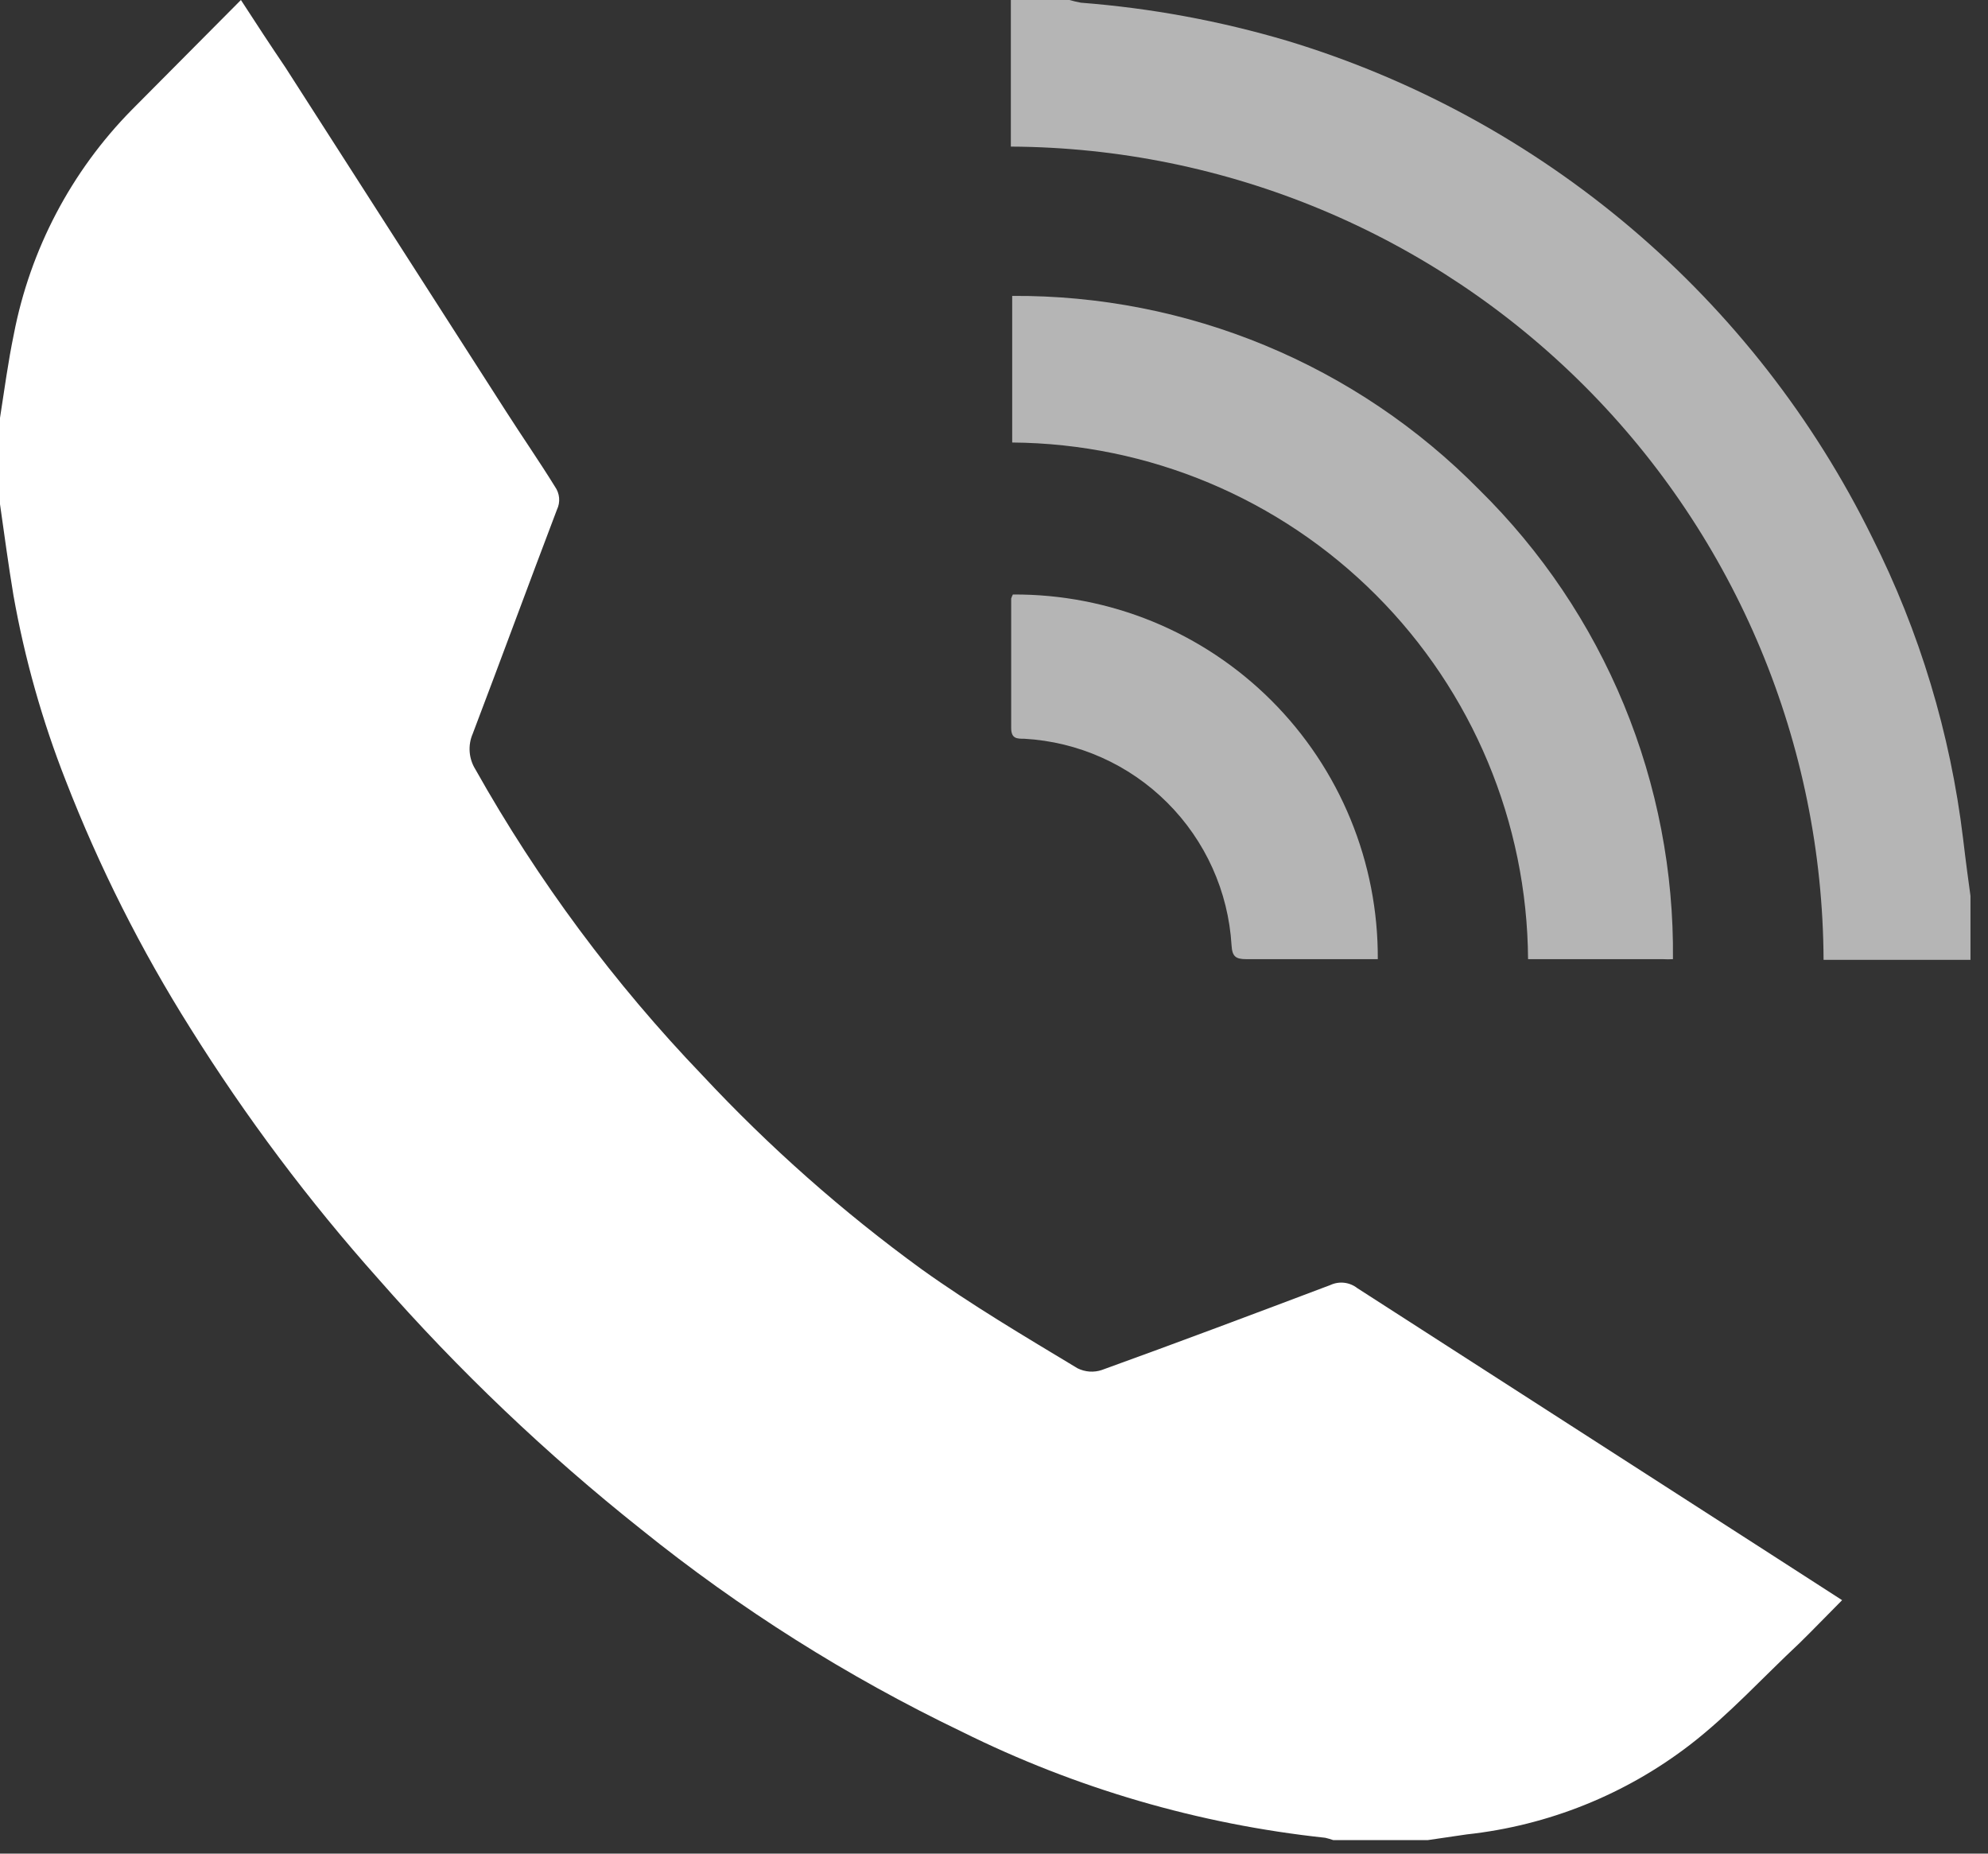 <svg width="59" height="55" viewBox="0 0 59 55" fill="none" xmlns="http://www.w3.org/2000/svg">
<rect x="0" y="0" width="59" height="55" fill="#333333" stroke="none"/>
<g clip-path="url(#clip0_446_483)">
<path opacity="0.64" d="M58.48 28.48H54.12C54.091 22.091 51.541 15.972 47.024 11.453C42.507 6.934 36.389 4.382 30 4.35V-1.52588e-05H31.74C31.852 0.032 31.965 0.059 32.08 0.08C34.154 0.241 36.205 0.619 38.2 1.21C41.949 2.344 45.424 4.237 48.411 6.771C51.397 9.305 53.831 12.426 55.56 15.94C56.971 18.741 57.884 21.766 58.26 24.88C58.34 25.56 58.43 26.23 58.52 26.88L58.48 28.48Z" fill="white"/>
<path opacity="0.64" d="M43.9 14.53C42.091 12.694 39.933 11.239 37.552 10.252C35.172 9.264 32.617 8.764 30.04 8.78V13.13C34.094 13.161 37.973 14.787 40.838 17.656C43.703 20.524 45.324 24.405 45.35 28.46H49.35C49.45 28.466 49.55 28.466 49.65 28.46C49.677 25.87 49.182 23.302 48.194 20.909C47.206 18.515 45.746 16.346 43.9 14.53Z" fill="white"/>
<path opacity="0.64" d="M30.06 17.64C31.484 17.631 32.895 17.904 34.213 18.444C35.53 18.985 36.727 19.781 37.735 20.788C38.742 21.794 39.54 22.991 40.081 24.308C40.623 25.625 40.898 27.036 40.89 28.46H40.52H36.99C36.67 28.46 36.57 28.38 36.55 28.05C36.454 26.452 35.775 24.945 34.641 23.815C33.508 22.684 31.998 22.01 30.4 21.92C30.18 21.92 30.01 21.92 30.01 21.6C30.01 20.32 30.01 19.04 30.01 17.76C30.023 17.718 30.04 17.678 30.06 17.64Z" fill="white"/>
</g>
<g clip-path="url(#clip1_446_483)">
<path d="M0 12.4C0.13 11.57 0.24 10.74 0.41 9.92C0.895 7.404 2.112 5.086 3.91 3.26L7.15 -1.52588e-05C7.61 0.71 8.05 1.38 8.47 2L15.02 12.21C15.5 12.96 16.02 13.71 16.47 14.44C16.54 14.538 16.582 14.652 16.593 14.772C16.604 14.891 16.582 15.012 16.53 15.12C15.69 17.33 14.87 19.56 14.03 21.77C13.956 21.94 13.925 22.125 13.939 22.31C13.953 22.495 14.012 22.673 14.11 22.83C15.964 26.129 18.229 29.18 20.85 31.91C22.828 34.029 25.005 35.955 27.35 37.66C28.83 38.72 30.42 39.66 31.98 40.6C32.091 40.655 32.212 40.688 32.335 40.697C32.459 40.705 32.583 40.69 32.7 40.65C34.97 39.83 37.23 38.98 39.48 38.13C39.609 38.07 39.752 38.046 39.893 38.062C40.034 38.078 40.168 38.133 40.28 38.22L52.56 46.12L54.67 47.48C54.23 47.92 53.82 48.35 53.4 48.76C52.33 49.76 51.31 50.88 50.17 51.76C48.245 53.245 45.947 54.168 43.53 54.43L42.37 54.6H39.57C39.491 54.572 39.411 54.549 39.33 54.53C35.575 54.128 31.922 53.061 28.54 51.38C25.15 49.753 21.959 47.739 19.03 45.38C16.216 43.145 13.609 40.662 11.24 37.96C9.169 35.64 7.299 33.147 5.65 30.51C4.184 28.184 2.945 25.723 1.95 23.16C1.253 21.386 0.734 19.547 0.4 17.67C0.25 16.77 0.13 15.87 0 14.96V12.4Z" fill="white"/>
</g>
<defs>
<clipPath id="clip0_446_483">
<rect width="28.48" height="28.48" fill="white" transform="translate(30)"/>
</clipPath>
<clipPath id="clip1_446_483">
<rect width="54.67" height="54.69" fill="white"/>
</clipPath>
</defs>
</svg>
